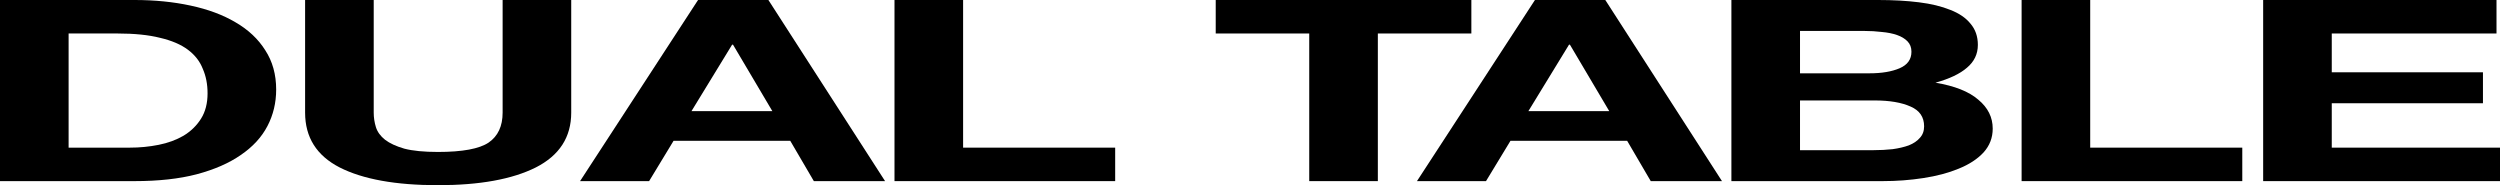 <svg width="243" height="18" viewBox="0 0 243 18" fill="none" xmlns="http://www.w3.org/2000/svg">
<path d="M6.669 14.351H12.615C13.578 14.351 14.512 14.26 15.418 14.079C16.324 13.899 17.131 13.603 17.839 13.192C18.547 12.764 19.114 12.214 19.538 11.54C19.963 10.866 20.175 10.044 20.175 9.074C20.175 8.186 20.02 7.389 19.708 6.682C19.425 5.959 18.944 5.342 18.264 4.833C17.584 4.323 16.678 3.937 15.546 3.674C14.441 3.395 13.068 3.255 11.426 3.255H6.669V14.351ZM0 0H13.082C15.036 0 16.848 0.181 18.519 0.542C20.218 0.904 21.676 1.447 22.894 2.17C24.14 2.893 25.102 3.797 25.782 4.882C26.49 5.967 26.844 7.241 26.844 8.704C26.844 9.986 26.561 11.17 25.994 12.255C25.428 13.34 24.564 14.277 23.404 15.066C22.271 15.855 20.841 16.48 19.114 16.94C17.415 17.384 15.404 17.605 13.082 17.605H0V0Z" fill="black"/>
<path d="M55.523 10.948C55.523 13.332 54.377 15.107 52.083 16.274C49.789 17.425 46.618 18 42.569 18C38.463 18 35.277 17.425 33.012 16.274C30.775 15.123 29.656 13.348 29.656 10.948V0H36.325V10.948C36.325 11.425 36.396 11.893 36.537 12.353C36.679 12.814 36.976 13.225 37.429 13.586C37.882 13.931 38.505 14.219 39.298 14.449C40.119 14.663 41.209 14.77 42.569 14.77C44.947 14.77 46.59 14.466 47.496 13.857C48.402 13.233 48.855 12.263 48.855 10.948V0H55.523V10.948Z" fill="black"/>
<path d="M67.213 10.8H75.071L71.248 4.34H71.163L67.213 10.8ZM67.85 0H74.688L86.029 17.605H79.106L76.812 13.685H65.471L63.093 17.605H56.382L67.85 0Z" fill="black"/>
<path d="M86.945 0H93.614V14.351H108.395V17.605H86.945V0Z" fill="black"/>
<path d="M127.258 3.255H118.168V0H143.016V3.255H133.926V17.605H127.258V3.255Z" fill="black"/>
<path d="M148.56 10.8H156.418L152.595 4.34H152.51L148.56 10.8ZM149.197 0H156.036L167.376 17.605H160.453L158.159 13.685H146.819L144.44 17.605H137.729L149.197 0Z" fill="black"/>
<path d="M174.961 7.126H181.714C182.904 7.126 183.881 6.962 184.645 6.633C185.41 6.304 185.792 5.77 185.792 5.03C185.792 4.619 185.665 4.282 185.41 4.019C185.155 3.756 184.815 3.551 184.39 3.403C183.966 3.255 183.47 3.156 182.904 3.107C182.366 3.041 181.799 3.008 181.205 3.008H174.961V7.126ZM168.292 0H182.564C184.008 0 185.325 0.074 186.514 0.222C187.703 0.37 188.723 0.616 189.572 0.962C190.422 1.29 191.073 1.734 191.526 2.293C192.007 2.852 192.248 3.542 192.248 4.364C192.248 5.252 191.894 5.992 191.186 6.584C190.507 7.175 189.487 7.66 188.128 8.038C189.997 8.351 191.384 8.901 192.291 9.69C193.225 10.463 193.692 11.4 193.692 12.501C193.692 13.389 193.395 14.162 192.8 14.819C192.206 15.46 191.399 15.986 190.379 16.397C189.388 16.808 188.241 17.112 186.939 17.31C185.665 17.507 184.348 17.605 182.989 17.605H168.292V0ZM174.961 14.597H182.097C182.748 14.597 183.371 14.564 183.966 14.499C184.56 14.416 185.084 14.293 185.537 14.129C185.99 13.948 186.344 13.71 186.599 13.414C186.882 13.118 187.024 12.74 187.024 12.28C187.024 11.375 186.585 10.734 185.707 10.356C184.829 9.962 183.668 9.764 182.224 9.764H174.961V14.597Z" fill="black"/>
<path d="M196.5 0H203.168V14.351H217.95V17.605H196.5V0Z" fill="black"/>
<path d="M219.979 0H242.66V3.255H226.647V7.027H241.343V10.036H226.647V14.351H243V17.605H219.979V0Z" fill="black"/>
</svg>
